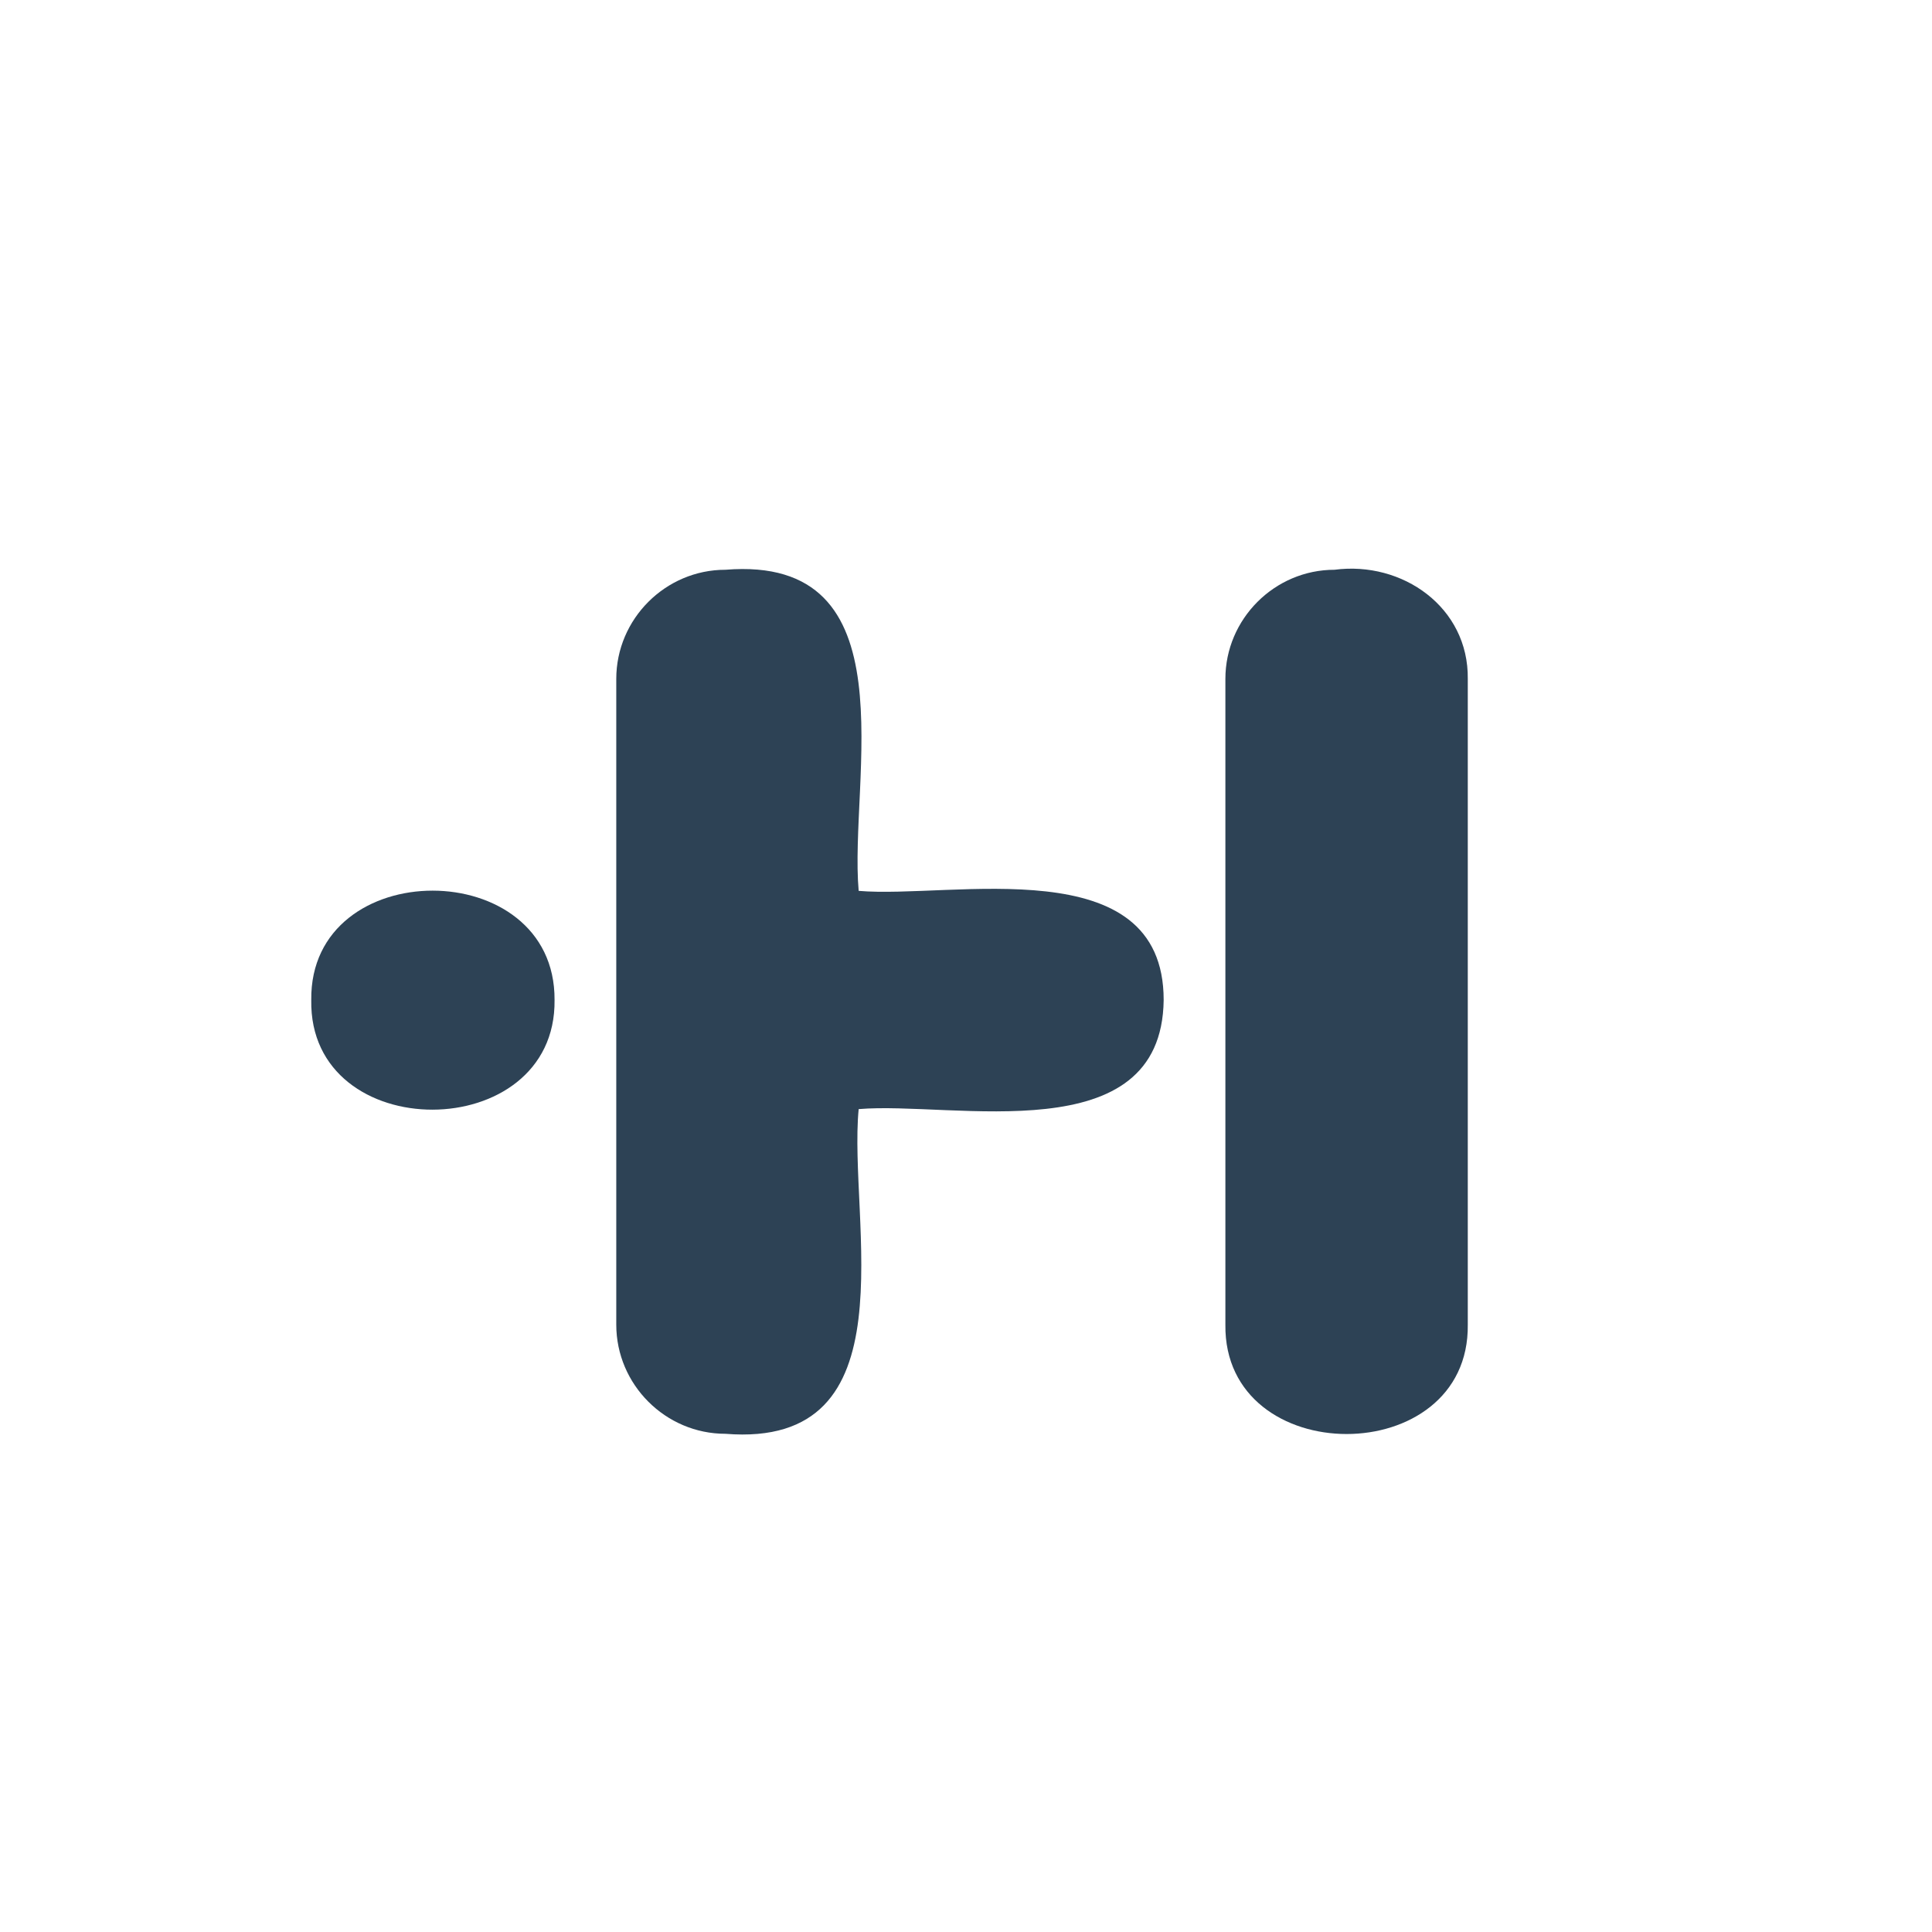 <?xml version="1.0" encoding="UTF-8"?> <svg xmlns="http://www.w3.org/2000/svg" xmlns:xlink="http://www.w3.org/1999/xlink" version="1.1" width="216" height="216"><svg xmlns="http://www.w3.org/2000/svg" xmlns:xlink="http://www.w3.org/1999/xlink" version="1.1" id="SvgjsSvg1001" x="0px" y="0px" viewBox="0 0 216 216" style="enable-background:new 0 0 216 216;" xml:space="preserve"> <style type="text/css"> .st0{fill:#2D4255;} </style> <g> <g> <path class="st0" d="M164.1,75.9v72.2c0.2,16.3-27.3,16.3-27.1,0c0,0,0-72.2,0-72.2c0-6.7,5.5-12.2,12.2-12.2 C156.8,62.7,164.2,67.9,164.1,75.9z"></path> <path class="st0" d="M62,111.8c0.2,16.3-27.5,16.4-27.2,0C34.6,95.5,62.1,95.5,62,111.8z"></path> <path class="st0" d="M130.1,111.8c-0.2,17.1-23.5,11.3-34.1,12.2c-1.2,12.5,6.1,38-14.9,36.3c-6.7,0-12.2-5.5-12.2-12.2V75.9 c0-6.7,5.5-12.2,12.2-12.2c20.9-1.7,13.8,23.4,14.9,35.9C106.4,100.5,130.1,94.8,130.1,111.8z"></path> </g> </g> </svg></svg> 